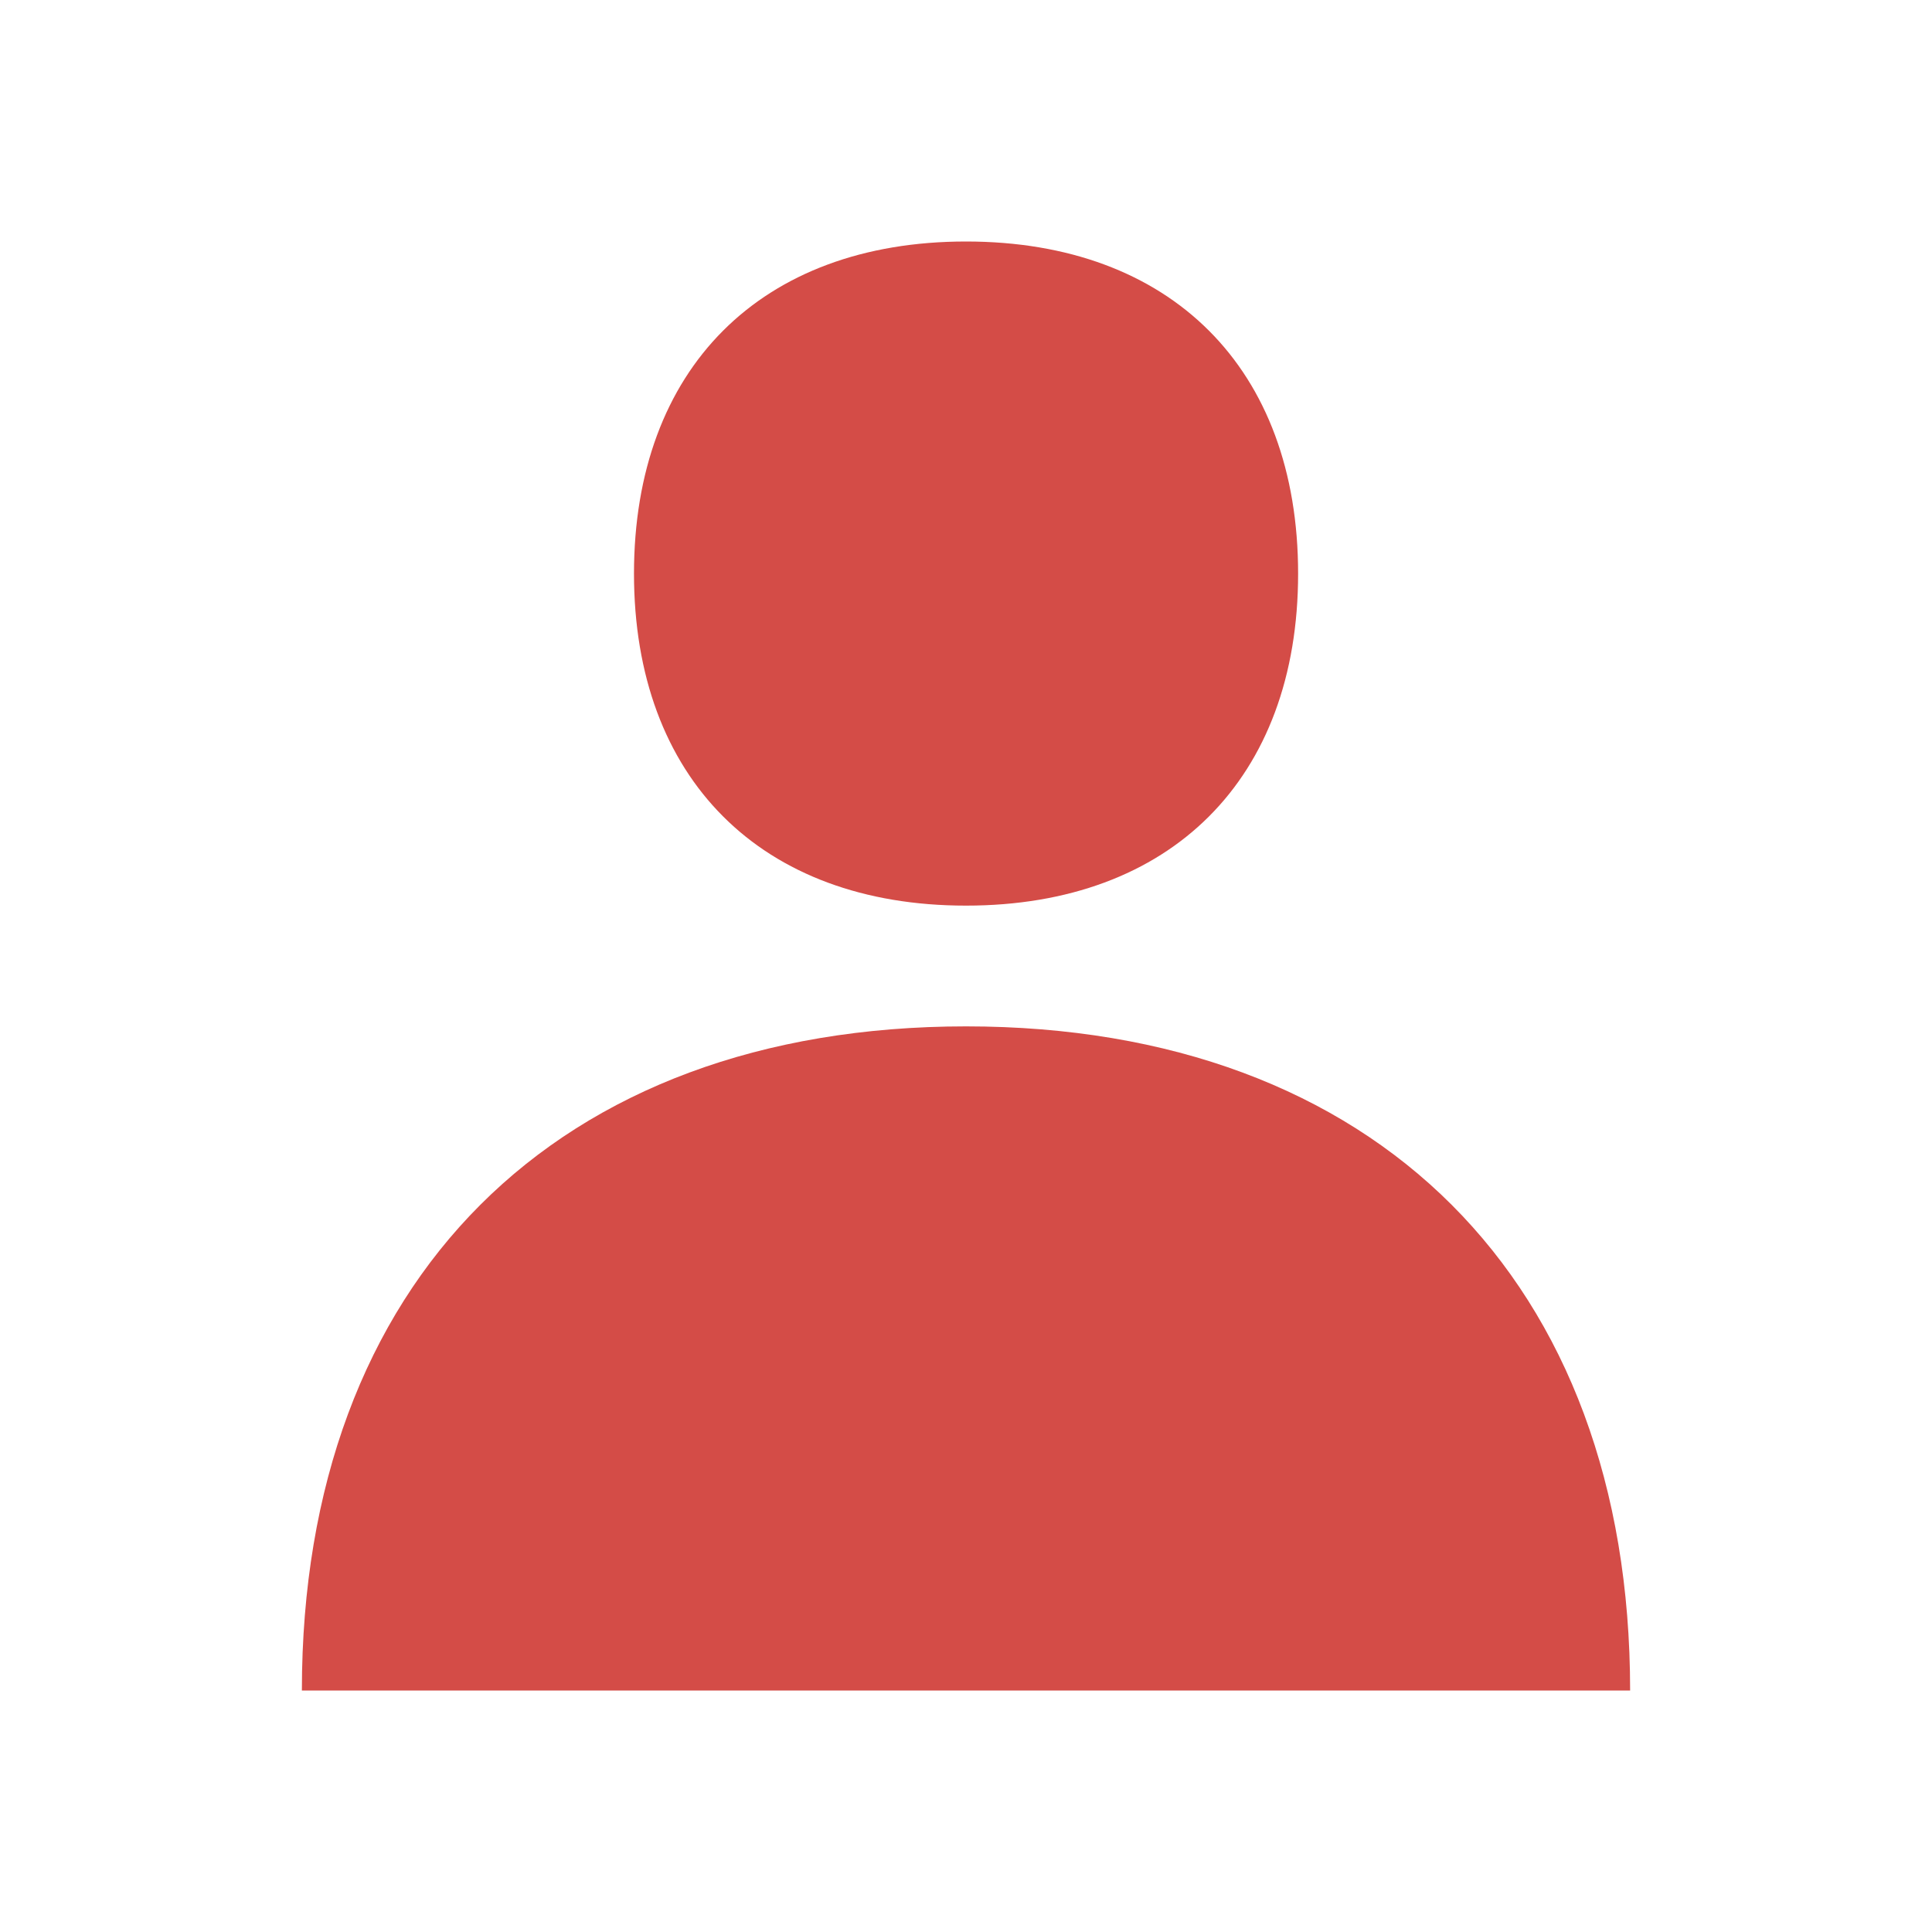 <svg xmlns="http://www.w3.org/2000/svg" viewBox="0 0 20 20" fill="#D44C47"><path d="M6.563 5.938C6.563 3.816 7.877 2.5 10 2.5s3.438 1.316 3.438 3.438S12.122 9.375 10 9.375 6.563 8.059 6.563 5.938M10 10.625c-4.24 0-6.875 2.634-6.875 6.875h13.75c0-4.24-2.634-6.875-6.875-6.875" fill="#D44C47"></path></svg>